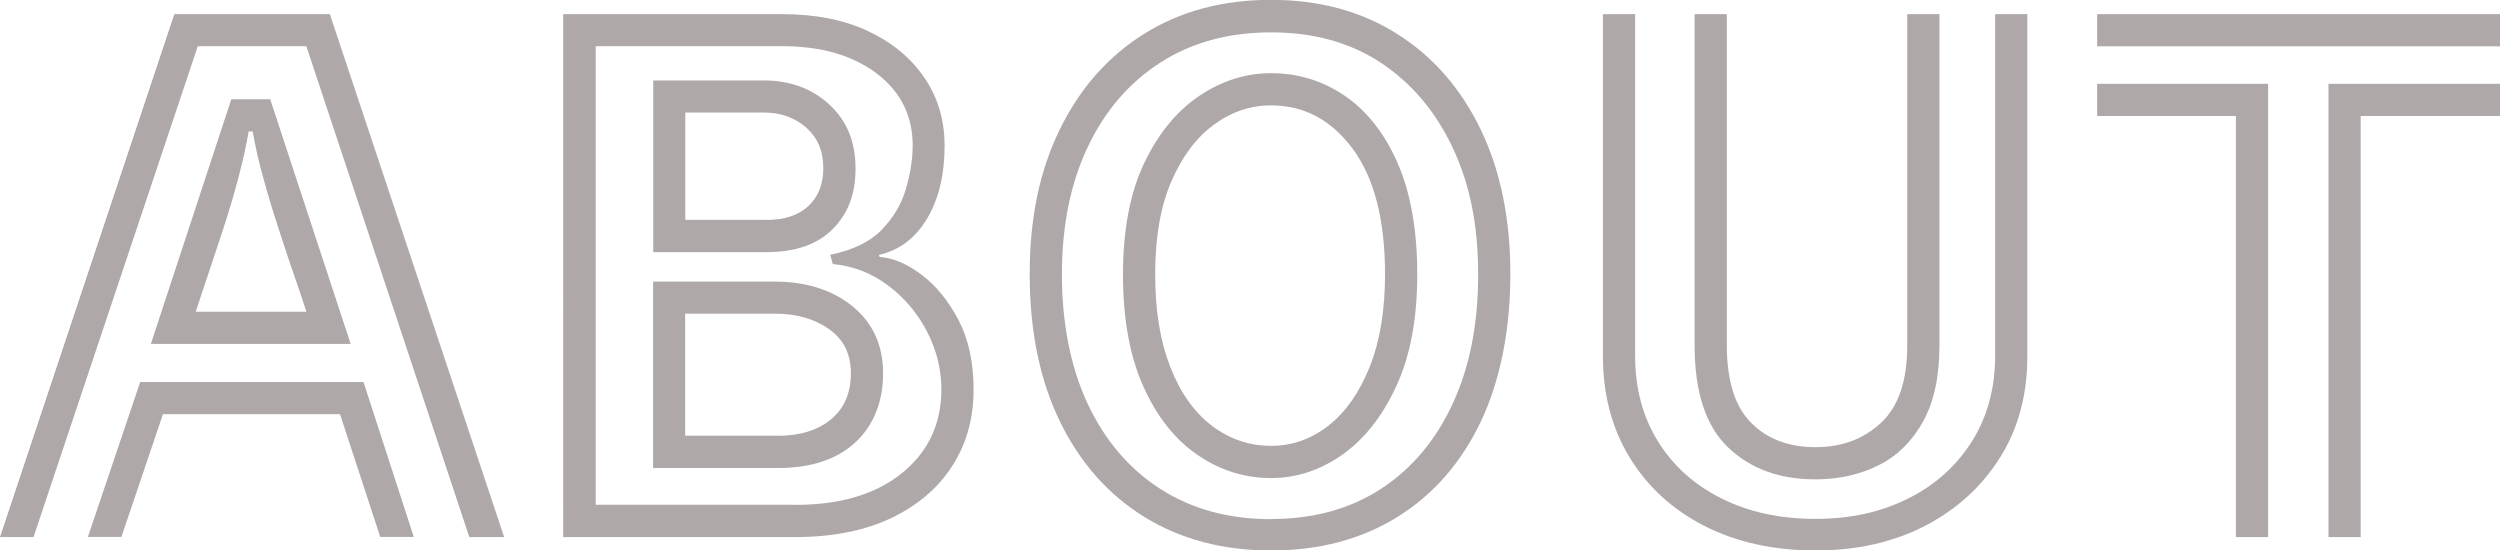 <?xml version="1.0" encoding="UTF-8"?><svg id="_レイヤー_2" xmlns="http://www.w3.org/2000/svg" viewBox="0 0 171.53 37.77"><defs><style>.cls-1{fill:#afa8a8;}</style></defs><g id="_レイヤー_1-2"><path class="cls-1" d="m21.02,3.17h-7.45L2.3,36.85H0L11.96.97h10.67l11.96,35.88h-2.39L21.02,3.17Zm2.3,25.25h-12.14l-2.85,8.42h-2.3l3.59-10.63h15.32l3.45,10.63h-2.3l-2.76-8.42ZM15.87,6.81h2.67l5.52,16.79h-13.71L15.87,6.81Zm5.15,14.58c-.15-.49-.4-1.23-.74-2.21-.34-.98-.71-2.08-1.1-3.29-.4-1.21-.77-2.42-1.1-3.63-.34-1.21-.58-2.29-.74-3.24h-.28c-.15.92-.39,1.99-.71,3.2-.32,1.21-.68,2.42-1.08,3.63-.4,1.21-.77,2.32-1.1,3.31-.34,1-.58,1.74-.74,2.23h7.59Z"/><path class="cls-1" d="m38.64.97h15.04c2.27,0,4.23.39,5.89,1.17,1.66.78,2.94,1.85,3.86,3.2.92,1.35,1.38,2.9,1.38,4.65,0,2.02-.41,3.7-1.22,5.04s-1.91,2.15-3.29,2.46l.05.14c.92.06,1.88.47,2.88,1.22,1,.75,1.84,1.79,2.53,3.1.69,1.32,1.04,2.91,1.04,4.78,0,1.96-.48,3.7-1.45,5.22s-2.36,2.71-4.19,3.59c-1.83.87-4.03,1.31-6.6,1.31h-15.92V.97Zm15.92,33.67c3.1,0,5.54-.73,7.34-2.19,1.79-1.46,2.69-3.37,2.69-5.73,0-1.38-.33-2.71-.99-3.98-.66-1.27-1.56-2.33-2.69-3.17-1.13-.84-2.39-1.33-3.77-1.45l-.18-.64c1.53-.31,2.71-.87,3.52-1.7.81-.83,1.37-1.77,1.68-2.83s.46-2.05.46-2.97c0-2.05-.83-3.7-2.48-4.95-1.66-1.24-3.8-1.86-6.44-1.86h-12.83v31.46h13.71Zm-9.75-29.12h7.59c1.81,0,3.31.55,4.51,1.66,1.2,1.1,1.79,2.56,1.79,4.37s-.52,3.1-1.56,4.16c-1.04,1.06-2.56,1.59-4.55,1.59h-7.77V5.52Zm0,13.8h8.33c2.18,0,3.96.57,5.36,1.7,1.39,1.14,2.09,2.67,2.09,4.6s-.64,3.57-1.91,4.74c-1.27,1.17-3.04,1.75-5.31,1.75h-8.56v-12.79Zm7.77-4.23c1.26,0,2.22-.32,2.9-.97s1.01-1.5,1.01-2.58c0-1.17-.39-2.09-1.17-2.78-.78-.69-1.76-1.04-2.92-1.04h-5.38v7.36h5.57Zm.78,14.81c1.53,0,2.75-.38,3.66-1.13.9-.75,1.36-1.8,1.36-3.15s-.5-2.33-1.5-3.04c-1-.71-2.25-1.06-3.75-1.06h-6.12v8.37h6.35Z"/><path class="cls-1" d="m87.21,37.77c-3.31,0-6.21-.77-8.69-2.3-2.48-1.53-4.42-3.72-5.8-6.56-1.38-2.84-2.07-6.2-2.07-10.1s.69-7.11,2.07-9.94c1.38-2.82,3.31-5.01,5.8-6.56,2.48-1.55,5.38-2.32,8.69-2.32s6.2.78,8.67,2.35c2.47,1.56,4.38,3.76,5.73,6.58,1.35,2.82,2.02,6.12,2.02,9.89s-.68,7.26-2.02,10.1c-1.35,2.84-3.26,5.02-5.73,6.56-2.47,1.53-5.36,2.3-8.67,2.3Zm0-2.16c2.91,0,5.43-.69,7.54-2.07,2.12-1.38,3.76-3.33,4.92-5.84,1.17-2.51,1.75-5.47,1.75-8.88s-.58-6.21-1.75-8.69c-1.17-2.48-2.81-4.42-4.92-5.82-2.12-1.4-4.63-2.09-7.54-2.09s-5.44.69-7.59,2.07c-2.15,1.38-3.81,3.31-4.99,5.8s-1.77,5.4-1.77,8.74.59,6.36,1.77,8.88c1.18,2.51,2.84,4.46,4.99,5.84s4.68,2.07,7.59,2.07Zm0-2.81c-1.84,0-3.53-.54-5.08-1.61-1.55-1.07-2.78-2.65-3.7-4.71-.92-2.07-1.38-4.62-1.38-7.66s.49-5.62,1.47-7.66c.98-2.04,2.25-3.57,3.79-4.6,1.55-1.03,3.18-1.54,4.9-1.54,1.84,0,3.52.51,5.04,1.54,1.52,1.03,2.73,2.56,3.63,4.6.9,2.04,1.36,4.59,1.36,7.66s-.48,5.59-1.43,7.66c-.95,2.07-2.19,3.64-3.7,4.71-1.52,1.07-3.15,1.61-4.9,1.61Zm0-2.21c1.44,0,2.75-.46,3.93-1.38,1.18-.92,2.12-2.26,2.83-4.02.71-1.76,1.06-3.89,1.06-6.37,0-3.74-.74-6.61-2.21-8.6-1.47-1.99-3.34-2.99-5.61-2.99-1.41,0-2.72.44-3.93,1.33-1.21.89-2.18,2.19-2.92,3.91-.74,1.72-1.1,3.83-1.1,6.35s.35,4.61,1.04,6.37c.69,1.76,1.64,3.1,2.85,4.02,1.21.92,2.57,1.38,4.07,1.38Z"/><path class="cls-1" d="m139.1.97v23.46c0,2.67-.63,5-1.89,6.99-1.26,1.99-2.98,3.55-5.15,4.67-2.18,1.12-4.68,1.68-7.5,1.68s-5.42-.56-7.61-1.68c-2.19-1.12-3.9-2.68-5.13-4.69-1.23-2.01-1.84-4.33-1.84-6.97V.97h2.21v23.46c0,2.21.52,4.16,1.56,5.84,1.04,1.69,2.5,3,4.37,3.93,1.87.94,4.02,1.4,6.44,1.4s4.47-.46,6.33-1.38,3.32-2.22,4.39-3.91c1.07-1.69,1.61-3.65,1.61-5.89V.97h2.21Zm-6.03,0v22.72c0,2.15-.38,3.89-1.13,5.24-.75,1.35-1.76,2.35-3.04,2.99s-2.72.97-4.35.97c-2.45,0-4.45-.73-5.98-2.19-1.53-1.46-2.3-3.79-2.3-7.01V.97h2.21v22.72c0,2.42.55,4.19,1.66,5.31,1.1,1.12,2.58,1.68,4.42,1.68s3.31-.56,4.51-1.68c1.2-1.12,1.79-2.89,1.79-5.31V.97h2.21Z"/><path class="cls-1" d="m143.89.97h27.65v2.21h-27.65V.97Zm9.52,6.99h-9.52v-2.21h11.73v31.1h-2.21V7.96Zm6.35-2.21h11.78v2.21h-9.57v28.89h-2.21V5.75Z"/></g></svg>
